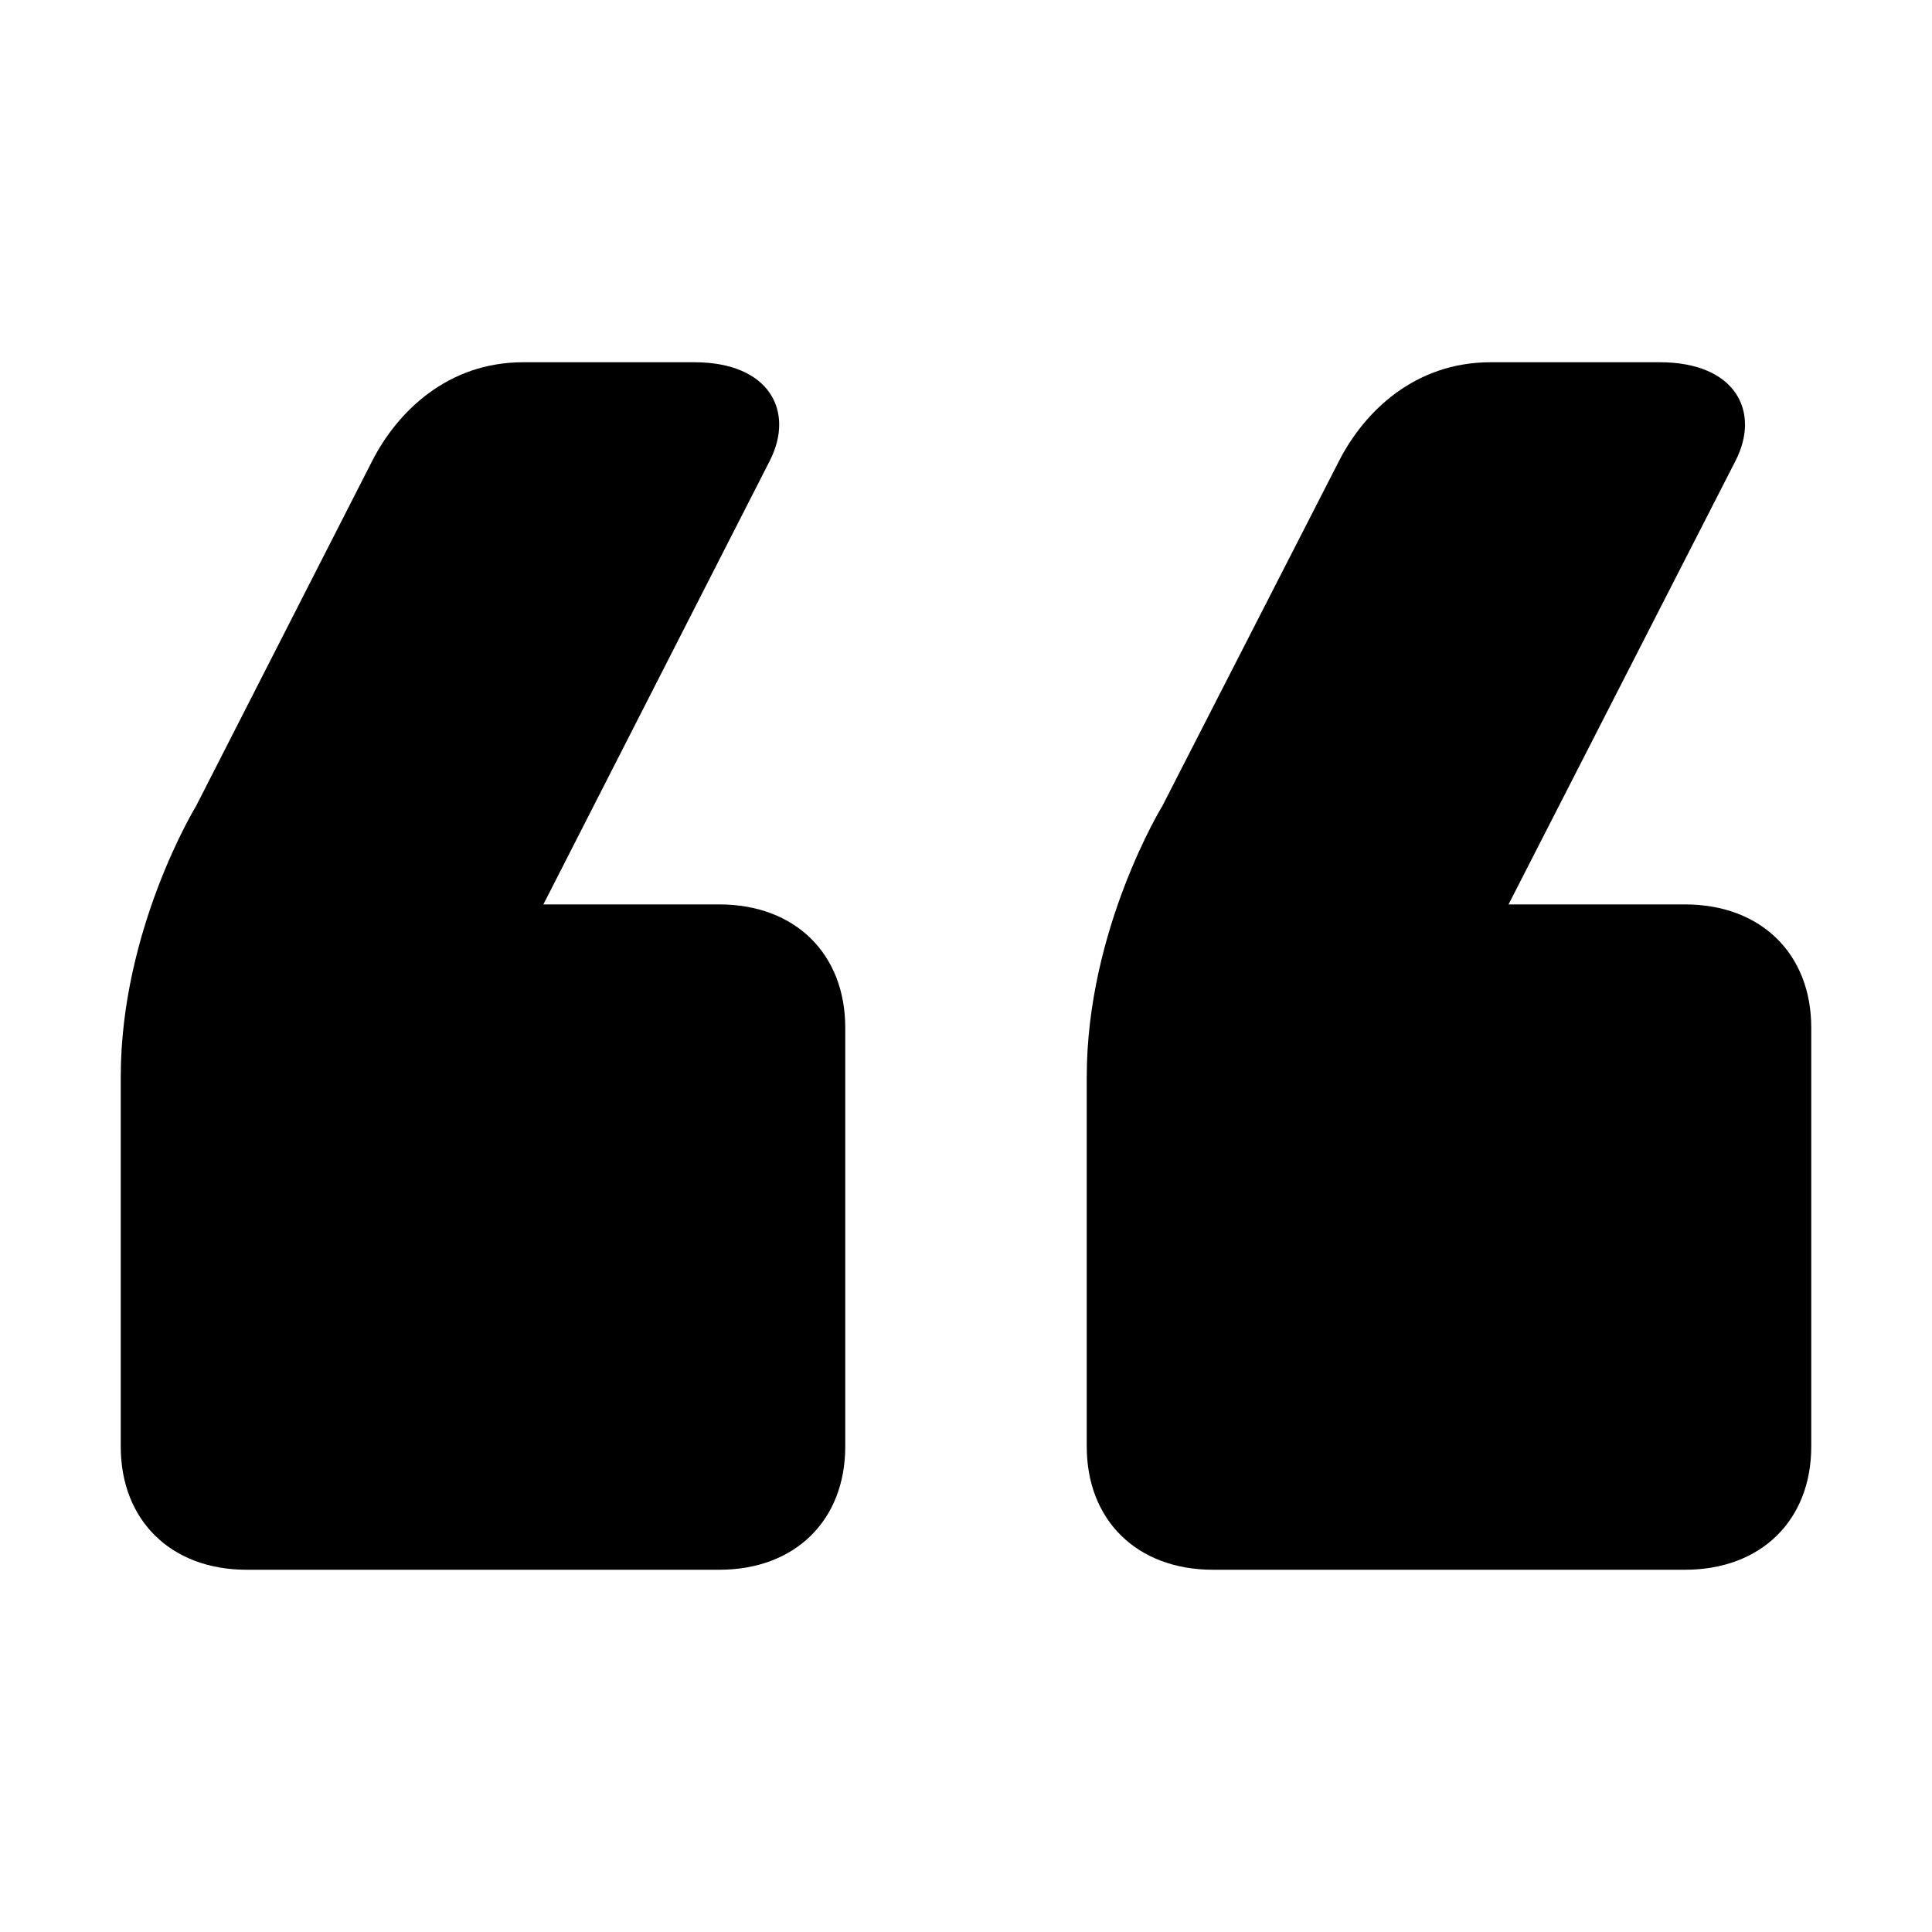 <svg xmlns="http://www.w3.org/2000/svg" viewBox="0 0 16 16" fill="none" id="icon-definition"><path d="M1 11.98c0 .612.417 1.02 1.042 1.02h3.916C6.583 13 7 12.592 7 11.98V8.51c0-.612-.417-1.02-1.042-1.02H4.5l1.875-3.674c.208-.408 0-.816-.625-.816H4.333c-.625 0-1.041.408-1.25.816L1.625 6.673S1 7.693 1 8.918v3.062zM10.045 13C9.418 13 9 12.592 9 11.98V8.918c0-1.224.627-2.245.627-2.245l1.463-2.857c.209-.408.627-.816 1.254-.816h1.402c.627 0 .836.408.627.816l-1.88 3.674h1.462c.627 0 1.045.408 1.045 1.02v3.47c0 .612-.418 1.02-1.045 1.02h-3.91z" fill="currentColor"></path></svg>